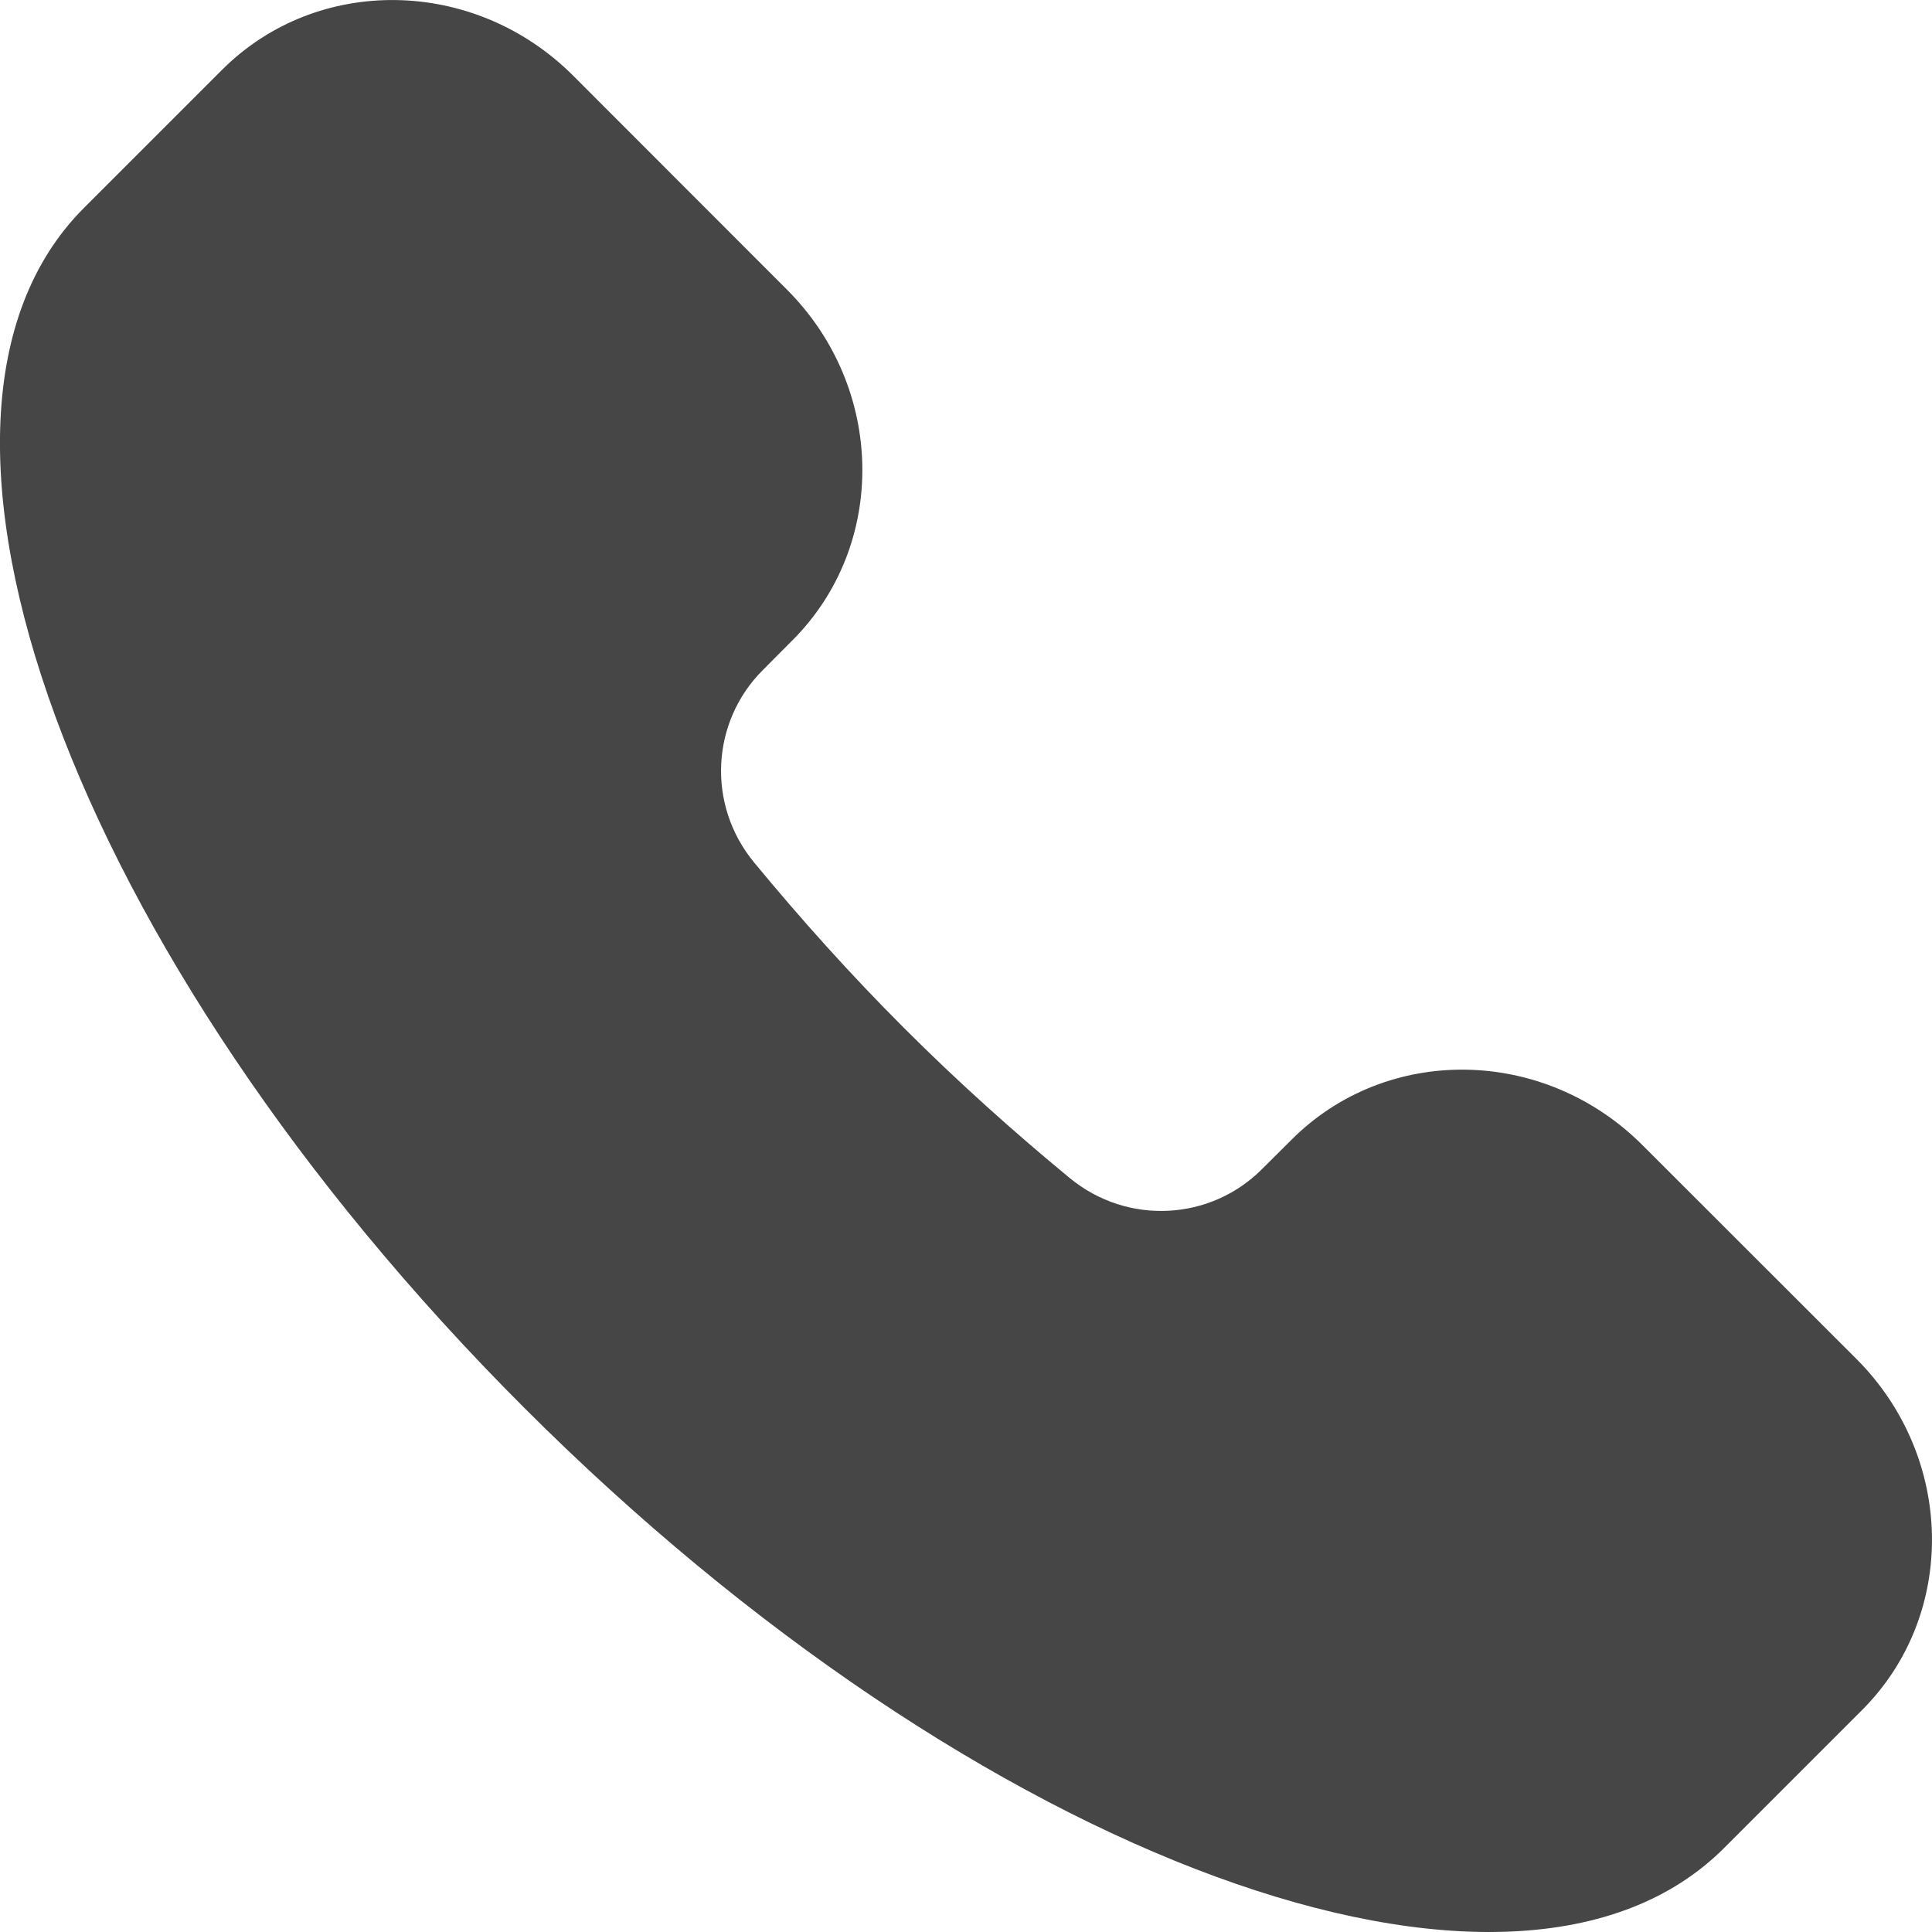 <?xml version="1.0" encoding="UTF-8"?> <svg xmlns="http://www.w3.org/2000/svg" width="12" height="12" viewBox="0 0 12 12" fill="none"><path d="M10.708 11.479C9.405 12.782 6.069 11.557 3.256 8.744C0.442 5.931 -0.782 2.595 0.521 1.292L1.379 0.434C1.971 -0.158 2.947 -0.142 3.559 0.469L4.887 1.798C5.499 2.409 5.514 3.385 4.922 3.977L4.738 4.162C4.418 4.481 4.387 4.997 4.684 5.357C4.971 5.705 5.28 6.05 5.615 6.385C5.95 6.72 6.295 7.029 6.643 7.316C7.003 7.613 7.519 7.582 7.838 7.262L8.023 7.078C8.615 6.486 9.591 6.501 10.202 7.113L11.531 8.441C12.142 9.053 12.158 10.029 11.566 10.621L10.708 11.479Z" fill="#464646"></path></svg> 